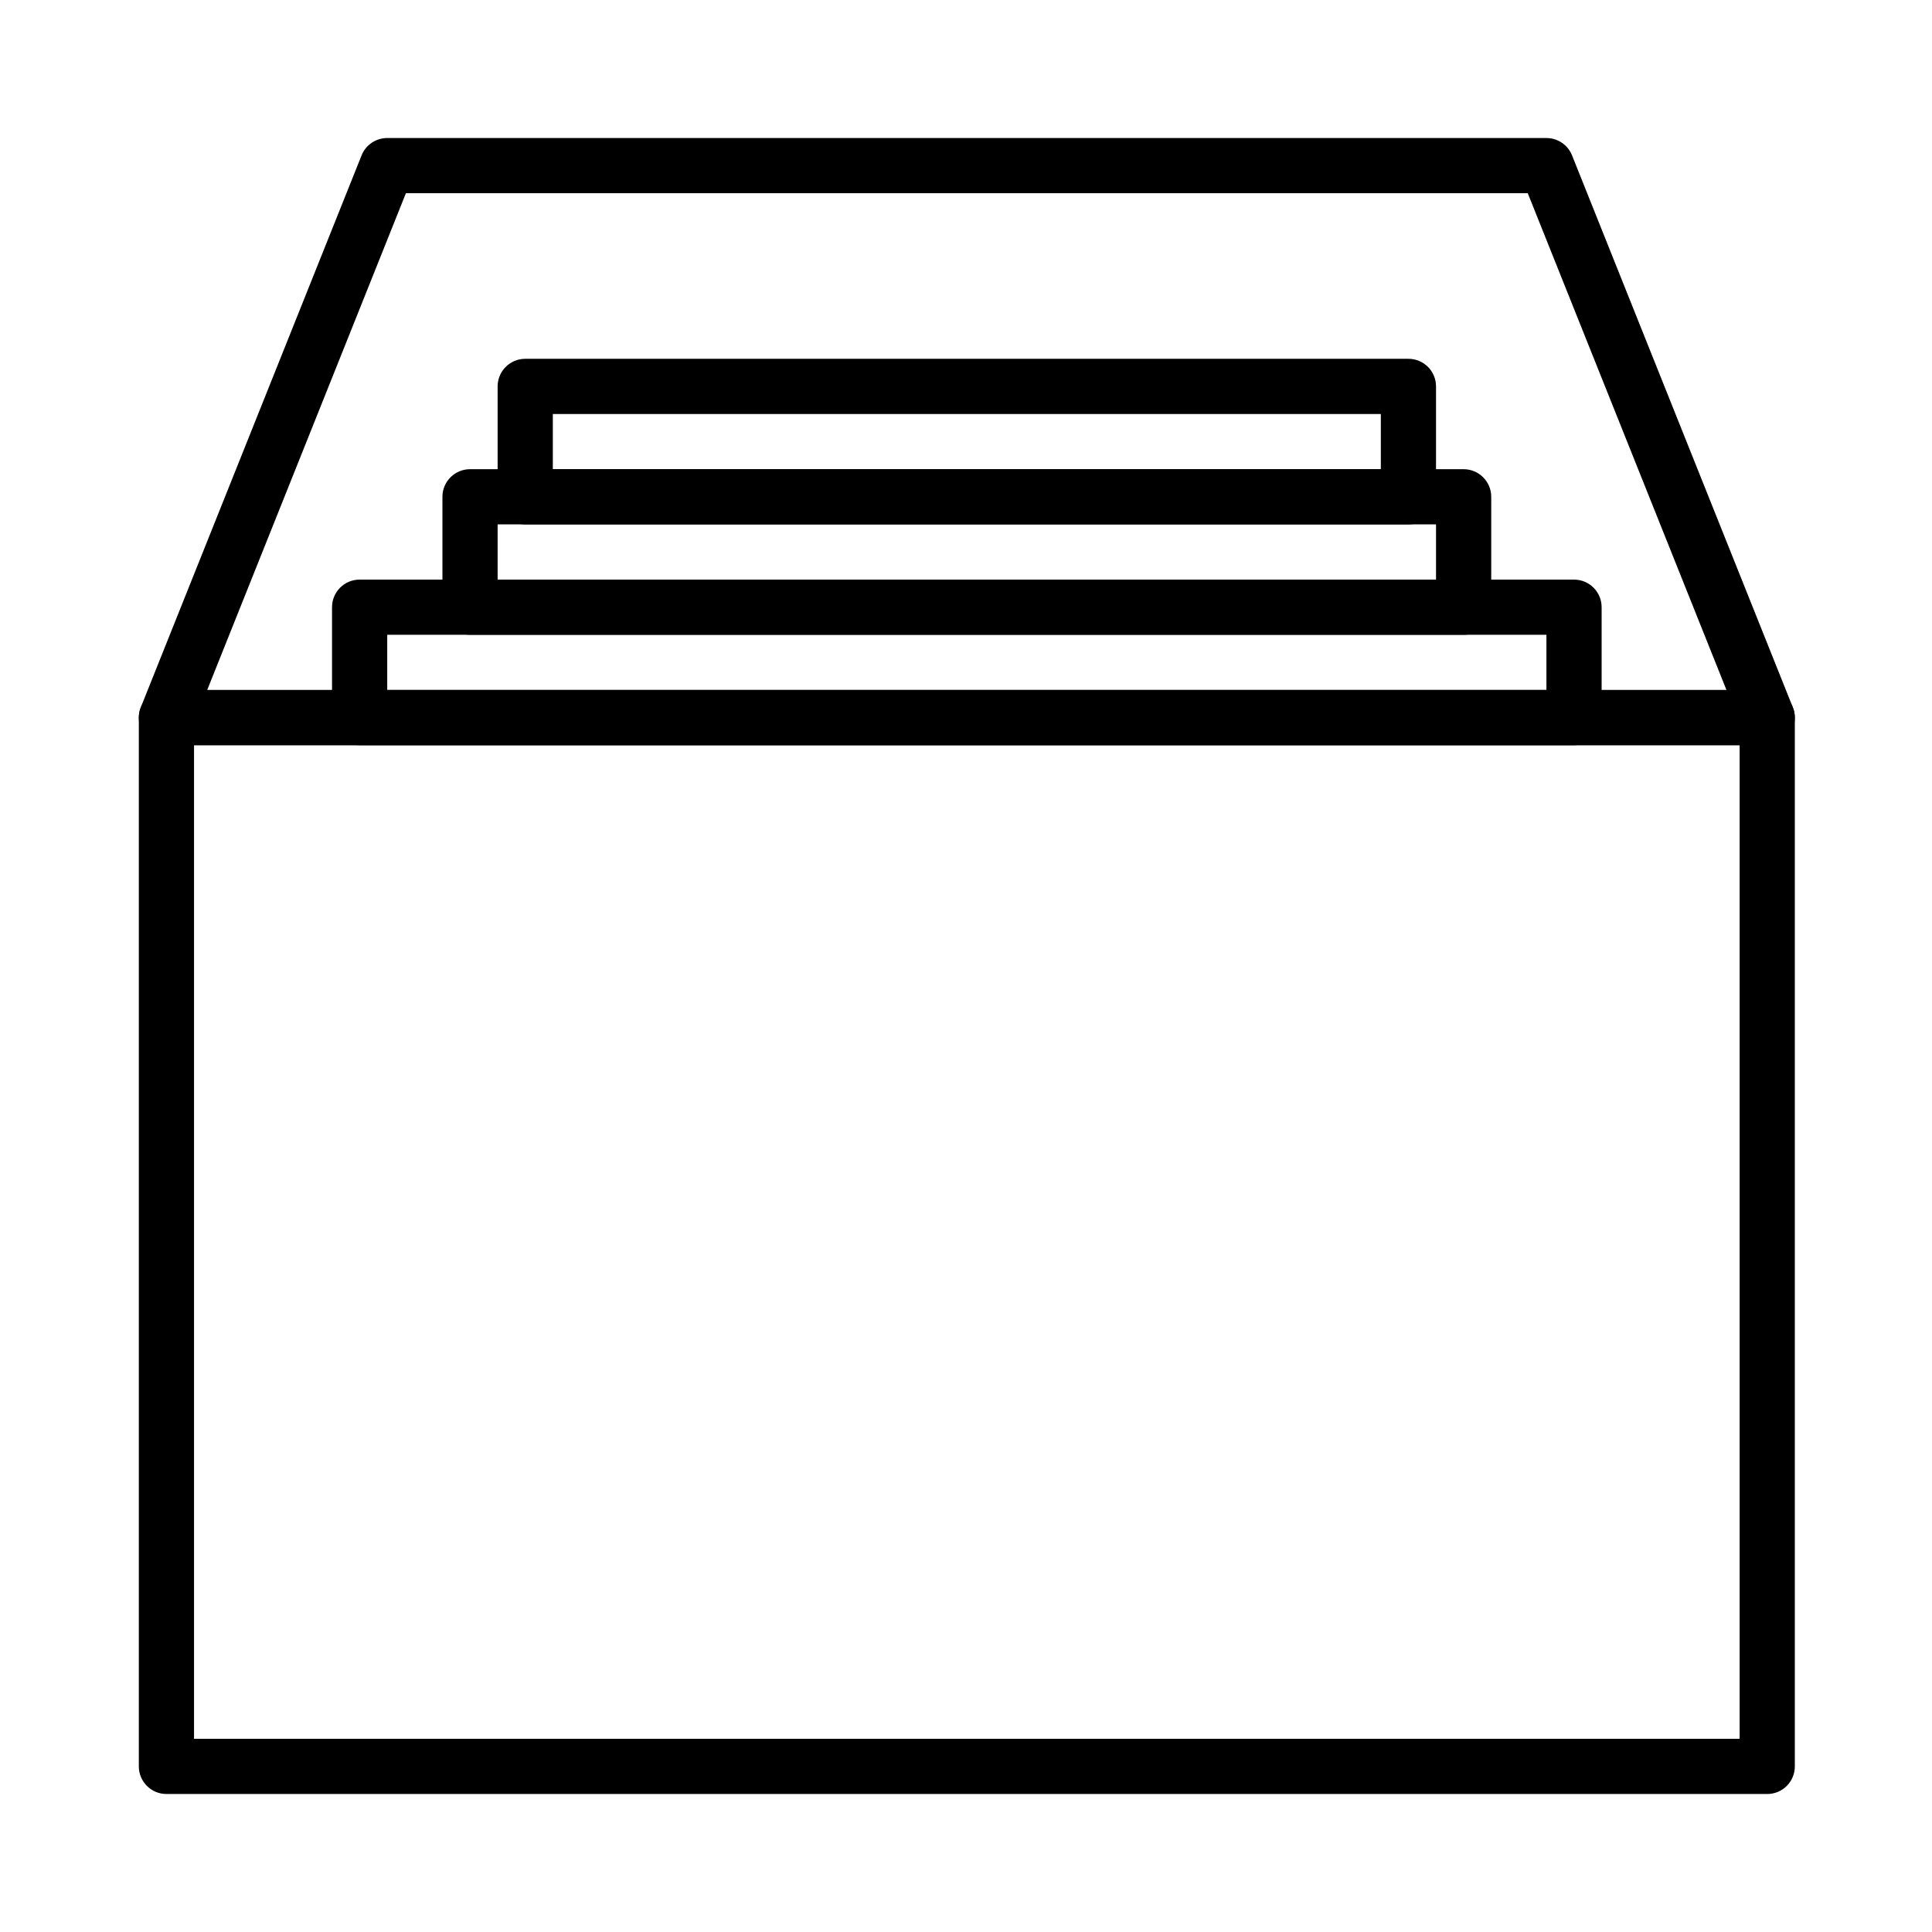 <?xml version="1.0" encoding="UTF-8" standalone="no"?>
<svg
   id="Layer_1"
   enable-background="new -5 -5 70 70"
   height="512"
   viewBox="-5 -5 70 70"
   width="512"
   version="1.1"
   xmlns="http://www.w3.org/2000/svg"
   xmlns:svg="http://www.w3.org/2000/svg">
  <defs
     id="defs17" />
  <path
     d="m 59.03,60 h -58 c -0.552,0 -1,-0.448 -1,-1 V 21 c 0,-0.552 0.448,-1 1,-1 h 58 c 0.552,0 1,0.448 1,1 v 38 c 0,0.552 -0.447,1 -1,1 z m -57,-2 h 56 V 22 h -56 z"
     id="path2" />
  <path
     d="m 52.03,22 h -44 c -0.552,0 -1,-0.448 -1,-1 v -4 c 0,-0.552 0.448,-1 1,-1 h 44 c 0.552,0 1,0.448 1,1 v 4 c 0,0.552 -0.447,1 -1,1 z m -43,-2 h 42 v -2 h -42 z"
     id="path4" />
  <path
     d="m 48.03,18 h -36 c -0.552,0 -1,-0.448 -1,-1 v -4 c 0,-0.552 0.448,-1 1,-1 h 36 c 0.552,0 1,0.448 1,1 v 4 c 0,0.552 -0.447,1 -1,1 z m -35,-2 h 34 v -2 h -34 z"
     id="path6" />
  <path
     d="m 46.03,14 h -32 c -0.552,0 -1,-0.448 -1,-1 V 9 c 0,-0.552 0.448,-1 1,-1 h 32 c 0.552,0 1,0.448 1,1 v 4 c 0,0.552 -0.447,1 -1,1 z m -31,-2 h 30 v -2 h -30 z"
     id="path8" />
  <path
     d="m 59.03,22 h -58 C 0.698,22 0.388,21.835 0.202,21.561 0.016,21.287 -0.022,20.937 0.101,20.629 l 8,-20 C 8.252,0.25 8.621,0.001 9.03,0.001 h 42 c 0.409,0 0.776,0.249 0.928,0.628 l 8,20 c 0.124,0.308 0.086,0.657 -0.1,0.932 C 59.672,21.836 59.362,22 59.03,22 Z M 2.507,20 H 57.553 L 50.353,2 H 9.707 Z"
     id="path12" />
</svg>
